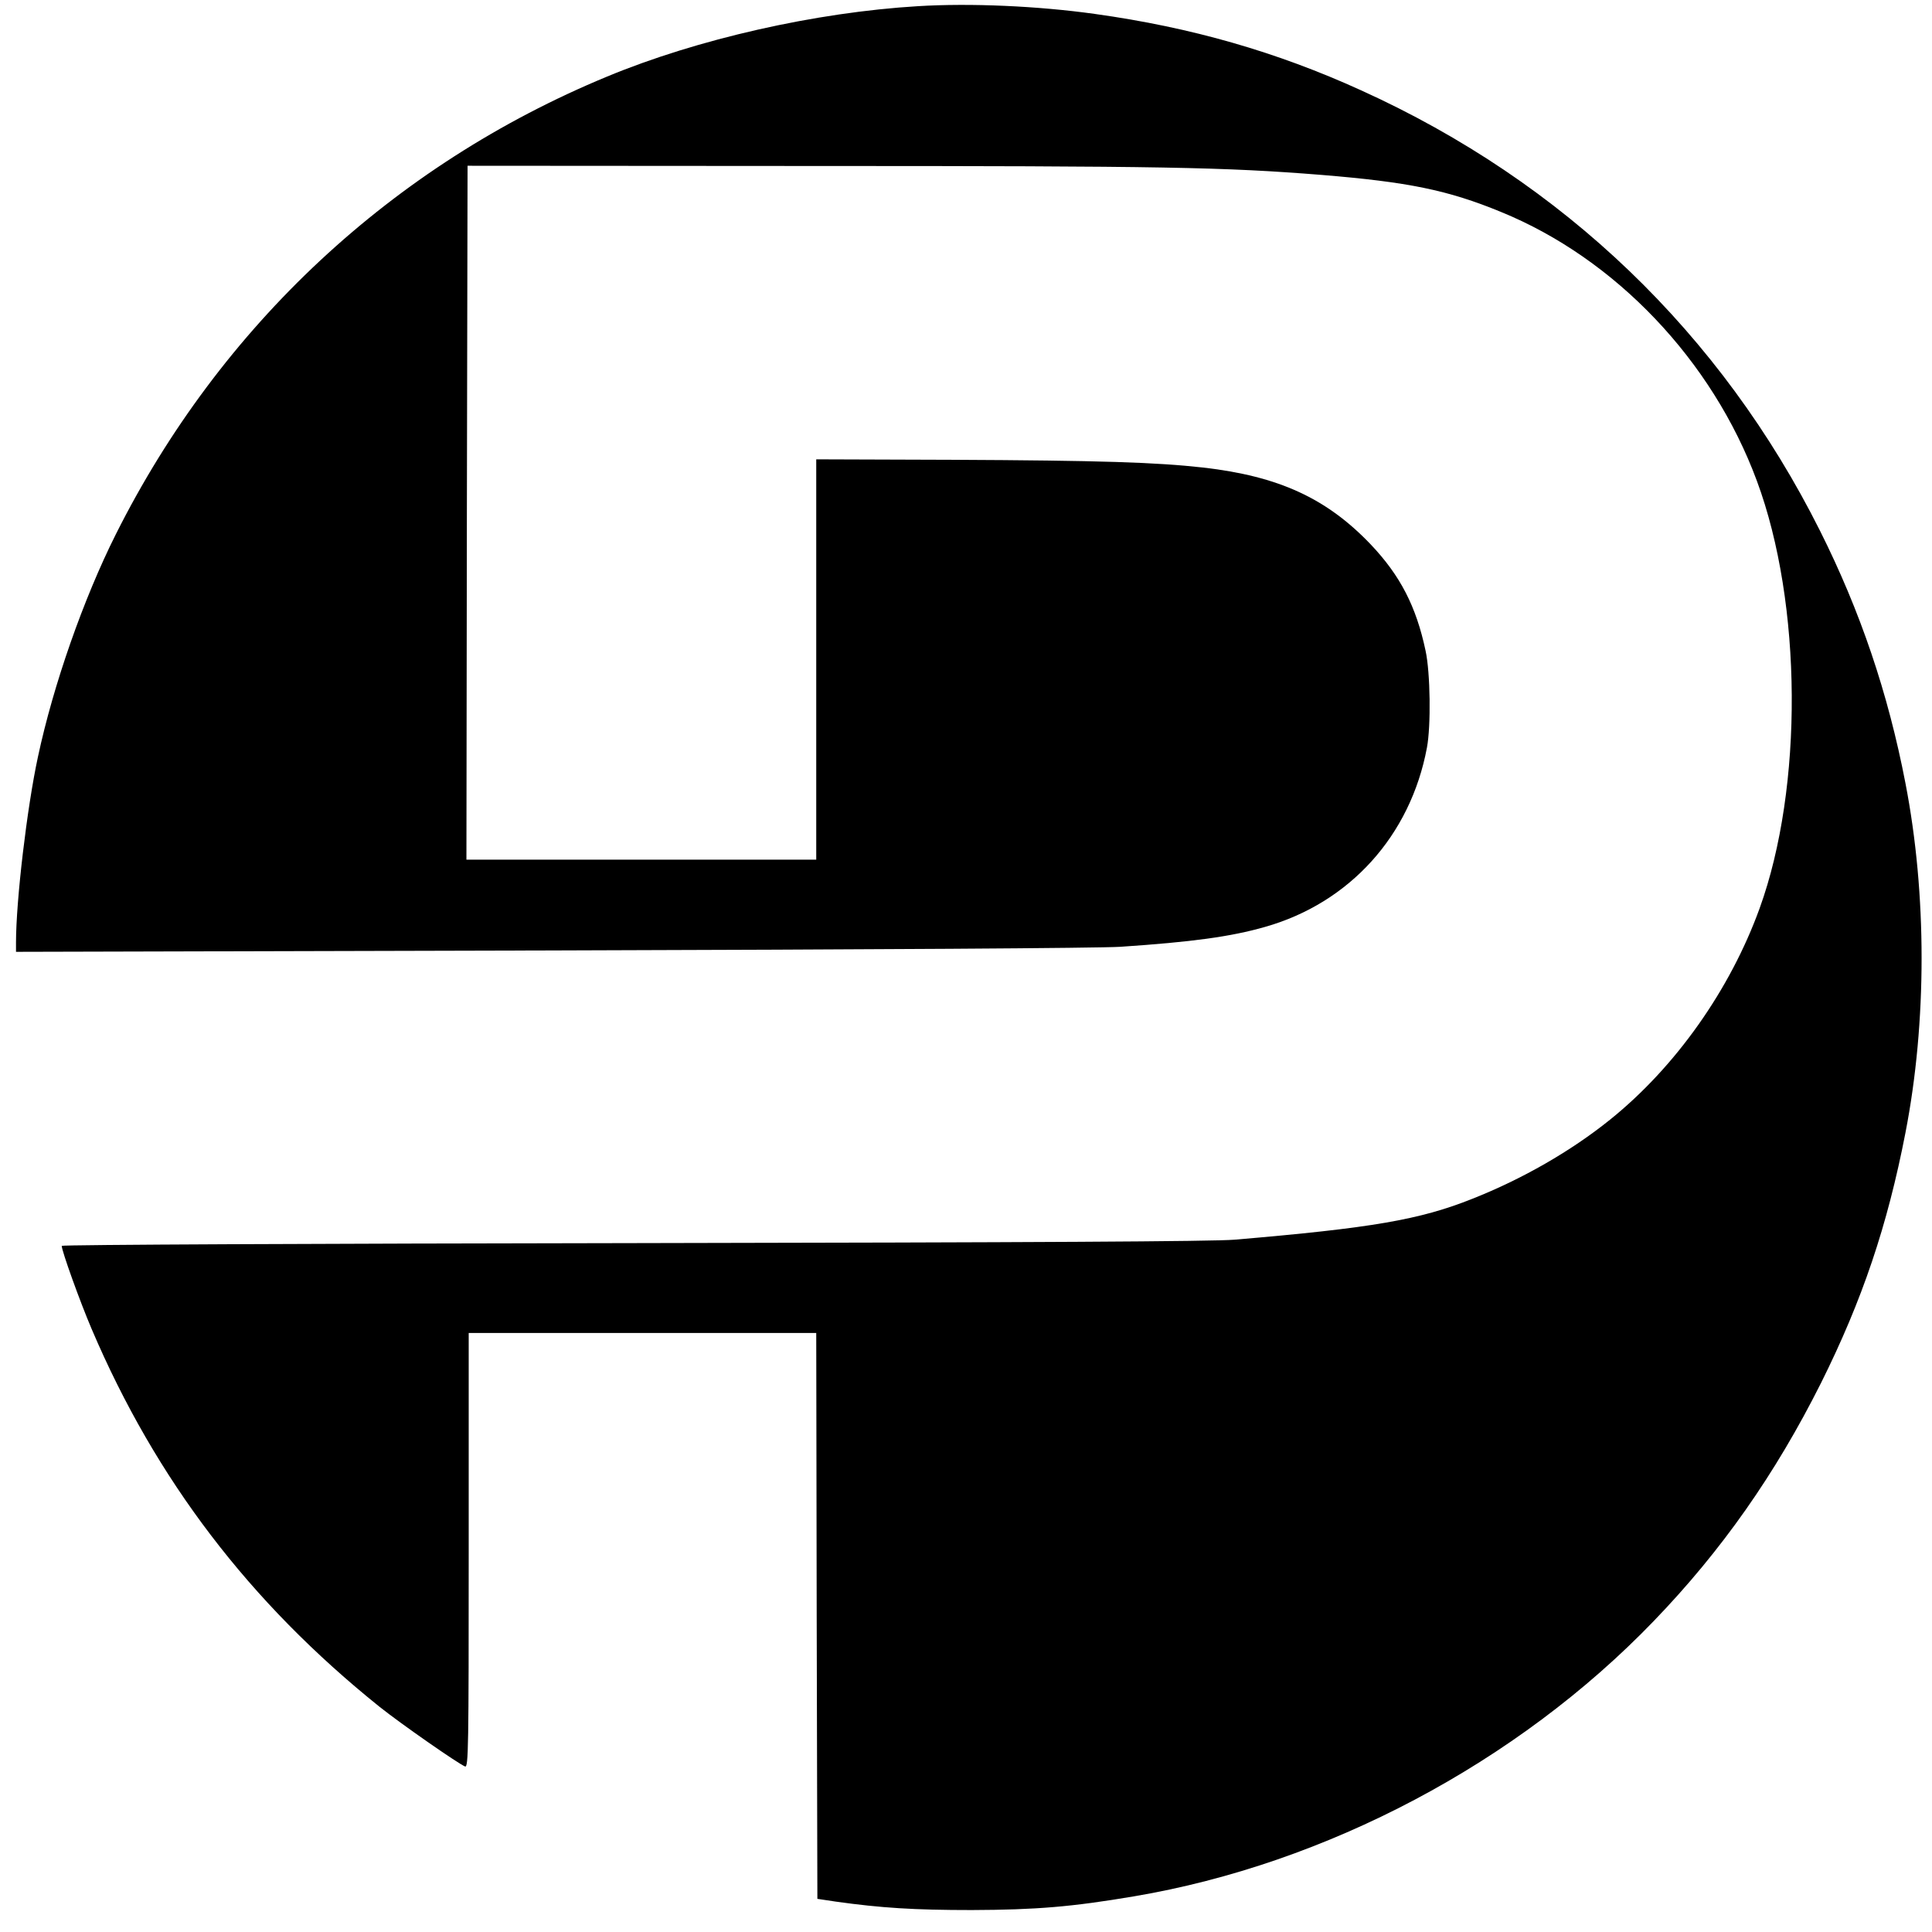 <?xml version="1.0" standalone="no"?>
<!DOCTYPE svg PUBLIC "-//W3C//DTD SVG 20010904//EN"
 "http://www.w3.org/TR/2001/REC-SVG-20010904/DTD/svg10.dtd">
<svg version="1.0" xmlns="http://www.w3.org/2000/svg"
 width="845pt" height="845pt" viewBox="0 0 845 845"
 preserveAspectRatio="xMidYMid meet">
<g transform="translate(0,845) scale(0.1,-0.1)"
fill="#000000" stroke="none">
<path d="M4015 8423 c-449 -27 -965 -144 -1360 -308 -938 -388 -1691 -1090
-2148 -2001 -142 -283 -274 -660 -341 -974 -48 -222 -96 -630 -96 -812 l0 -41
2338 6 c1431 4 2397 10 2492 16 313 21 483 44 633 87 370 105 636 399 708 784
18 95 15 328 -6 424 -41 194 -111 329 -240 465 -193 202 -402 298 -732 336
-207 23 -448 31 -1100 34 l-593 2 0 -875 0 -876 -765 0 -765 0 2 1518 3 1517
1520 -1 c1529 0 1789 -5 2215 -39 378 -31 552 -66 785 -162 500 -204 924 -649
1119 -1176 199 -536 204 -1340 12 -1870 -129 -356 -368 -694 -654 -924 -170
-137 -384 -260 -602 -346 -230 -92 -440 -128 -1040 -179 -95 -8 -872 -12
-2632 -15 -1374 -2 -2498 -7 -2498 -12 0 -22 79 -242 131 -364 281 -659 691
-1196 1259 -1652 94 -75 344 -249 374 -261 15 -6 16 82 16 945 l0 951 760 0
760 0 2 -1238 3 -1237 80 -12 c199 -28 345 -37 595 -37 282 1 438 14 710 60
841 142 1676 584 2273 1204 297 308 532 643 732 1042 180 361 290 687 369
1094 94 484 94 1043 0 1528 -76 395 -198 754 -374 1105 -432 862 -1122 1525
-2007 1926 -369 168 -741 275 -1164 334 -250 35 -545 48 -774 34z"/>
</g>
</svg>
